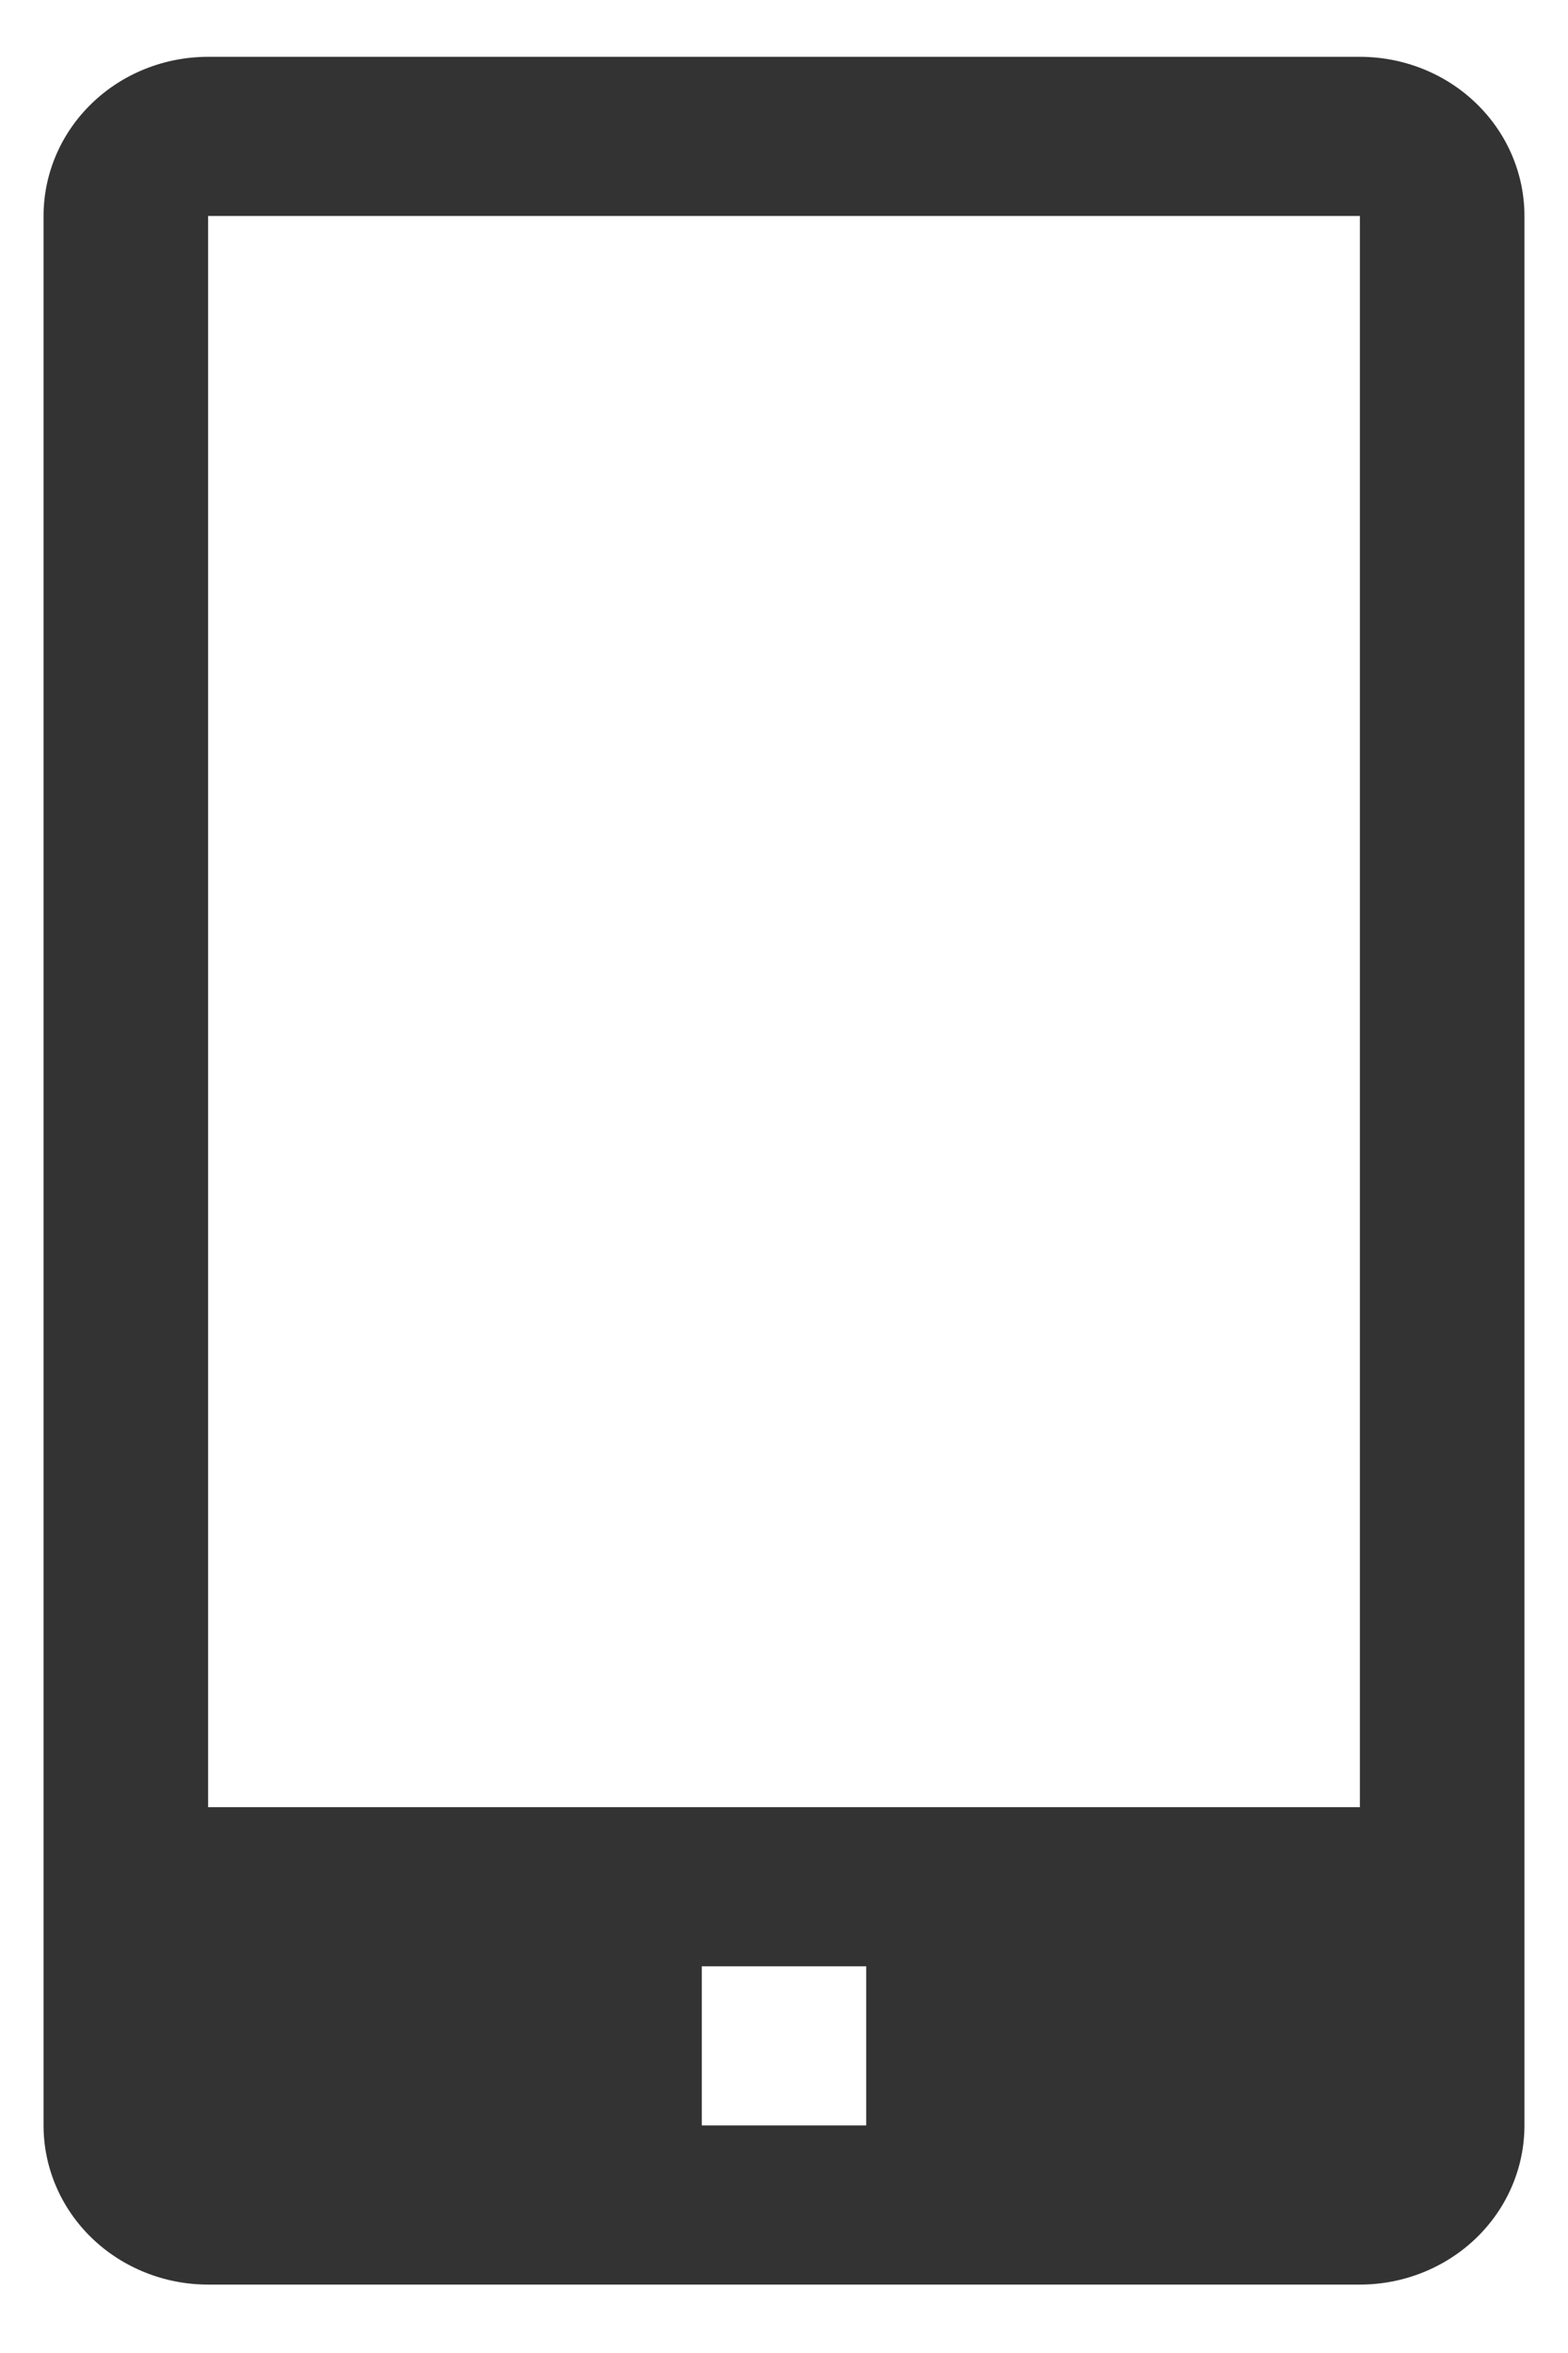 <svg width="18" height="27" viewBox="0 0 18 27" fill="none" xmlns="http://www.w3.org/2000/svg">
<path d="M15.611 0.652H2.389C1.888 0.652 1.407 0.844 1.053 1.187C0.699 1.529 0.5 1.994 0.5 2.478V24.389C0.5 24.873 0.699 25.338 1.053 25.68C1.407 26.022 1.888 26.215 2.389 26.215H15.611C16.112 26.215 16.593 26.022 16.947 25.68C17.301 25.338 17.5 24.873 17.5 24.389V2.478C17.5 1.994 17.301 1.529 16.947 1.187C16.593 0.844 16.112 0.652 15.611 0.652ZM9.944 24.389H8.056V22.563H9.944V24.389ZM2.389 20.737V2.478H15.611V20.737H2.389Z" fill="#333333"/>
</svg>
